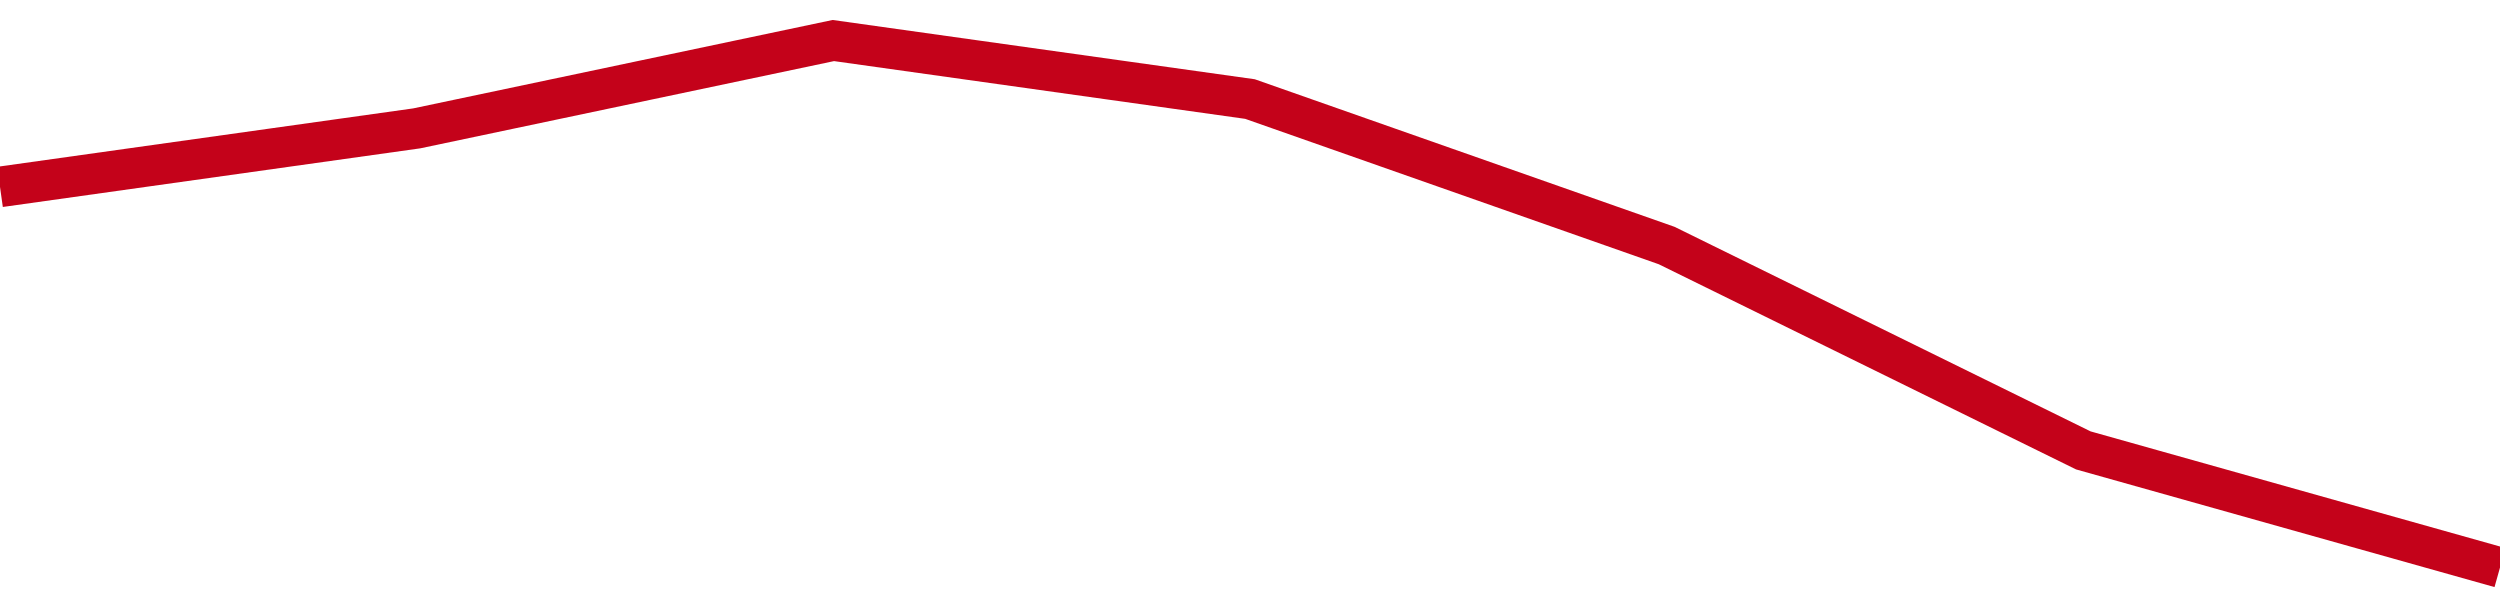 <!-- Generated with https://github.com/jxxe/sparkline/ --><svg viewBox="0 0 185 45" class="sparkline" xmlns="http://www.w3.org/2000/svg"><path class="sparkline--fill" d="M 0 13.83 L 0 13.83 L 30.833 9.5 L 61.667 3 L 92.5 7.33 L 123.333 18.17 L 154.167 33.33 L 185 42 V 45 L 0 45 Z" stroke="none" fill="none" ></path><path class="sparkline--line" d="M 0 13.83 L 0 13.83 L 30.833 9.5 L 61.667 3 L 92.5 7.33 L 123.333 18.17 L 154.167 33.33 L 185 42" fill="none" stroke-width="3" stroke="#C4021A" ></path></svg>